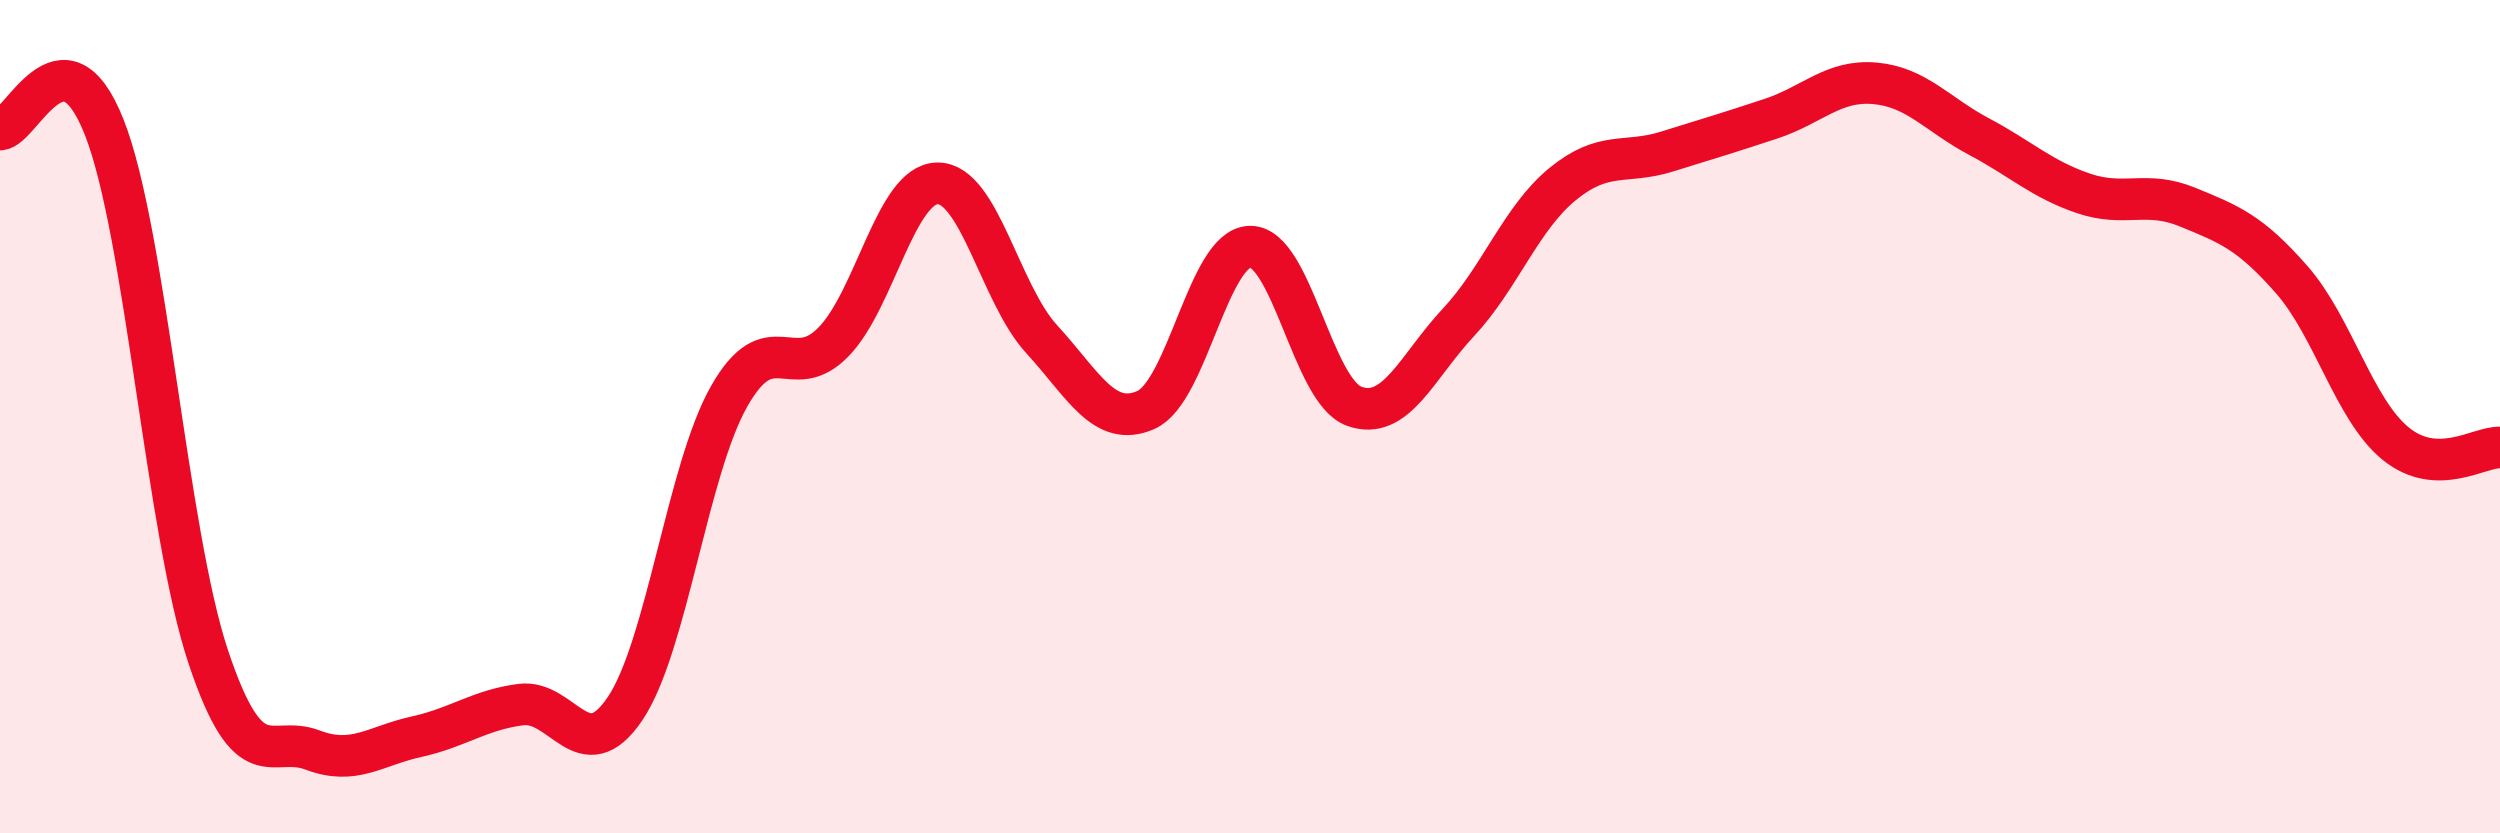 
    <svg width="60" height="20" viewBox="0 0 60 20" xmlns="http://www.w3.org/2000/svg">
      <path
        d="M 0,3.11 C 0.5,3.1 1.5,0.52 2.5,3.05 C 3.5,5.58 4,12.78 5,15.77 C 6,18.76 6.5,17.62 7.5,18 C 8.5,18.38 9,17.9 10,17.68 C 11,17.46 11.5,17.04 12.5,16.91 C 13.5,16.78 14,18.49 15,17.01 C 16,15.53 16.5,11.27 17.5,9.51 C 18.5,7.75 19,9.23 20,8.21 C 21,7.19 21.5,4.41 22.5,4.4 C 23.5,4.39 24,7.05 25,8.14 C 26,9.23 26.5,10.28 27.5,9.84 C 28.5,9.4 29,5.94 30,5.92 C 31,5.9 31.5,9.39 32.5,9.75 C 33.5,10.11 34,8.81 35,7.74 C 36,6.67 36.5,5.24 37.5,4.42 C 38.5,3.6 39,3.95 40,3.64 C 41,3.33 41.5,3.18 42.5,2.85 C 43.5,2.52 44,1.91 45,2 C 46,2.09 46.5,2.75 47.5,3.28 C 48.5,3.81 49,4.3 50,4.64 C 51,4.98 51.5,4.56 52.5,4.97 C 53.5,5.38 54,5.57 55,6.71 C 56,7.85 56.5,9.84 57.5,10.65 C 58.5,11.46 59.5,10.72 60,10.74L60 20L0 20Z"
        fill="#EB0A25"
        opacity="0.1"
        stroke-linecap="round"
        stroke-linejoin="round"
      />
      <path
        d="M 0,3.11 C 0.5,3.1 1.5,0.52 2.5,3.05 C 3.5,5.58 4,12.78 5,15.77 C 6,18.76 6.5,17.62 7.5,18 C 8.5,18.38 9,17.9 10,17.68 C 11,17.46 11.5,17.04 12.5,16.91 C 13.5,16.78 14,18.49 15,17.01 C 16,15.53 16.5,11.27 17.5,9.51 C 18.5,7.75 19,9.23 20,8.21 C 21,7.19 21.5,4.41 22.5,4.4 C 23.5,4.39 24,7.05 25,8.14 C 26,9.23 26.5,10.28 27.5,9.84 C 28.5,9.4 29,5.94 30,5.92 C 31,5.9 31.5,9.39 32.5,9.75 C 33.5,10.11 34,8.81 35,7.74 C 36,6.67 36.5,5.24 37.5,4.42 C 38.5,3.6 39,3.95 40,3.64 C 41,3.33 41.5,3.18 42.5,2.85 C 43.5,2.52 44,1.91 45,2 C 46,2.09 46.5,2.75 47.5,3.28 C 48.5,3.81 49,4.3 50,4.64 C 51,4.98 51.5,4.56 52.5,4.97 C 53.5,5.38 54,5.57 55,6.71 C 56,7.85 56.5,9.84 57.5,10.65 C 58.5,11.46 59.5,10.72 60,10.74"
        stroke="#EB0A25"
        stroke-width="1"
        fill="none"
        stroke-linecap="round"
        stroke-linejoin="round"
      />
    </svg>
  